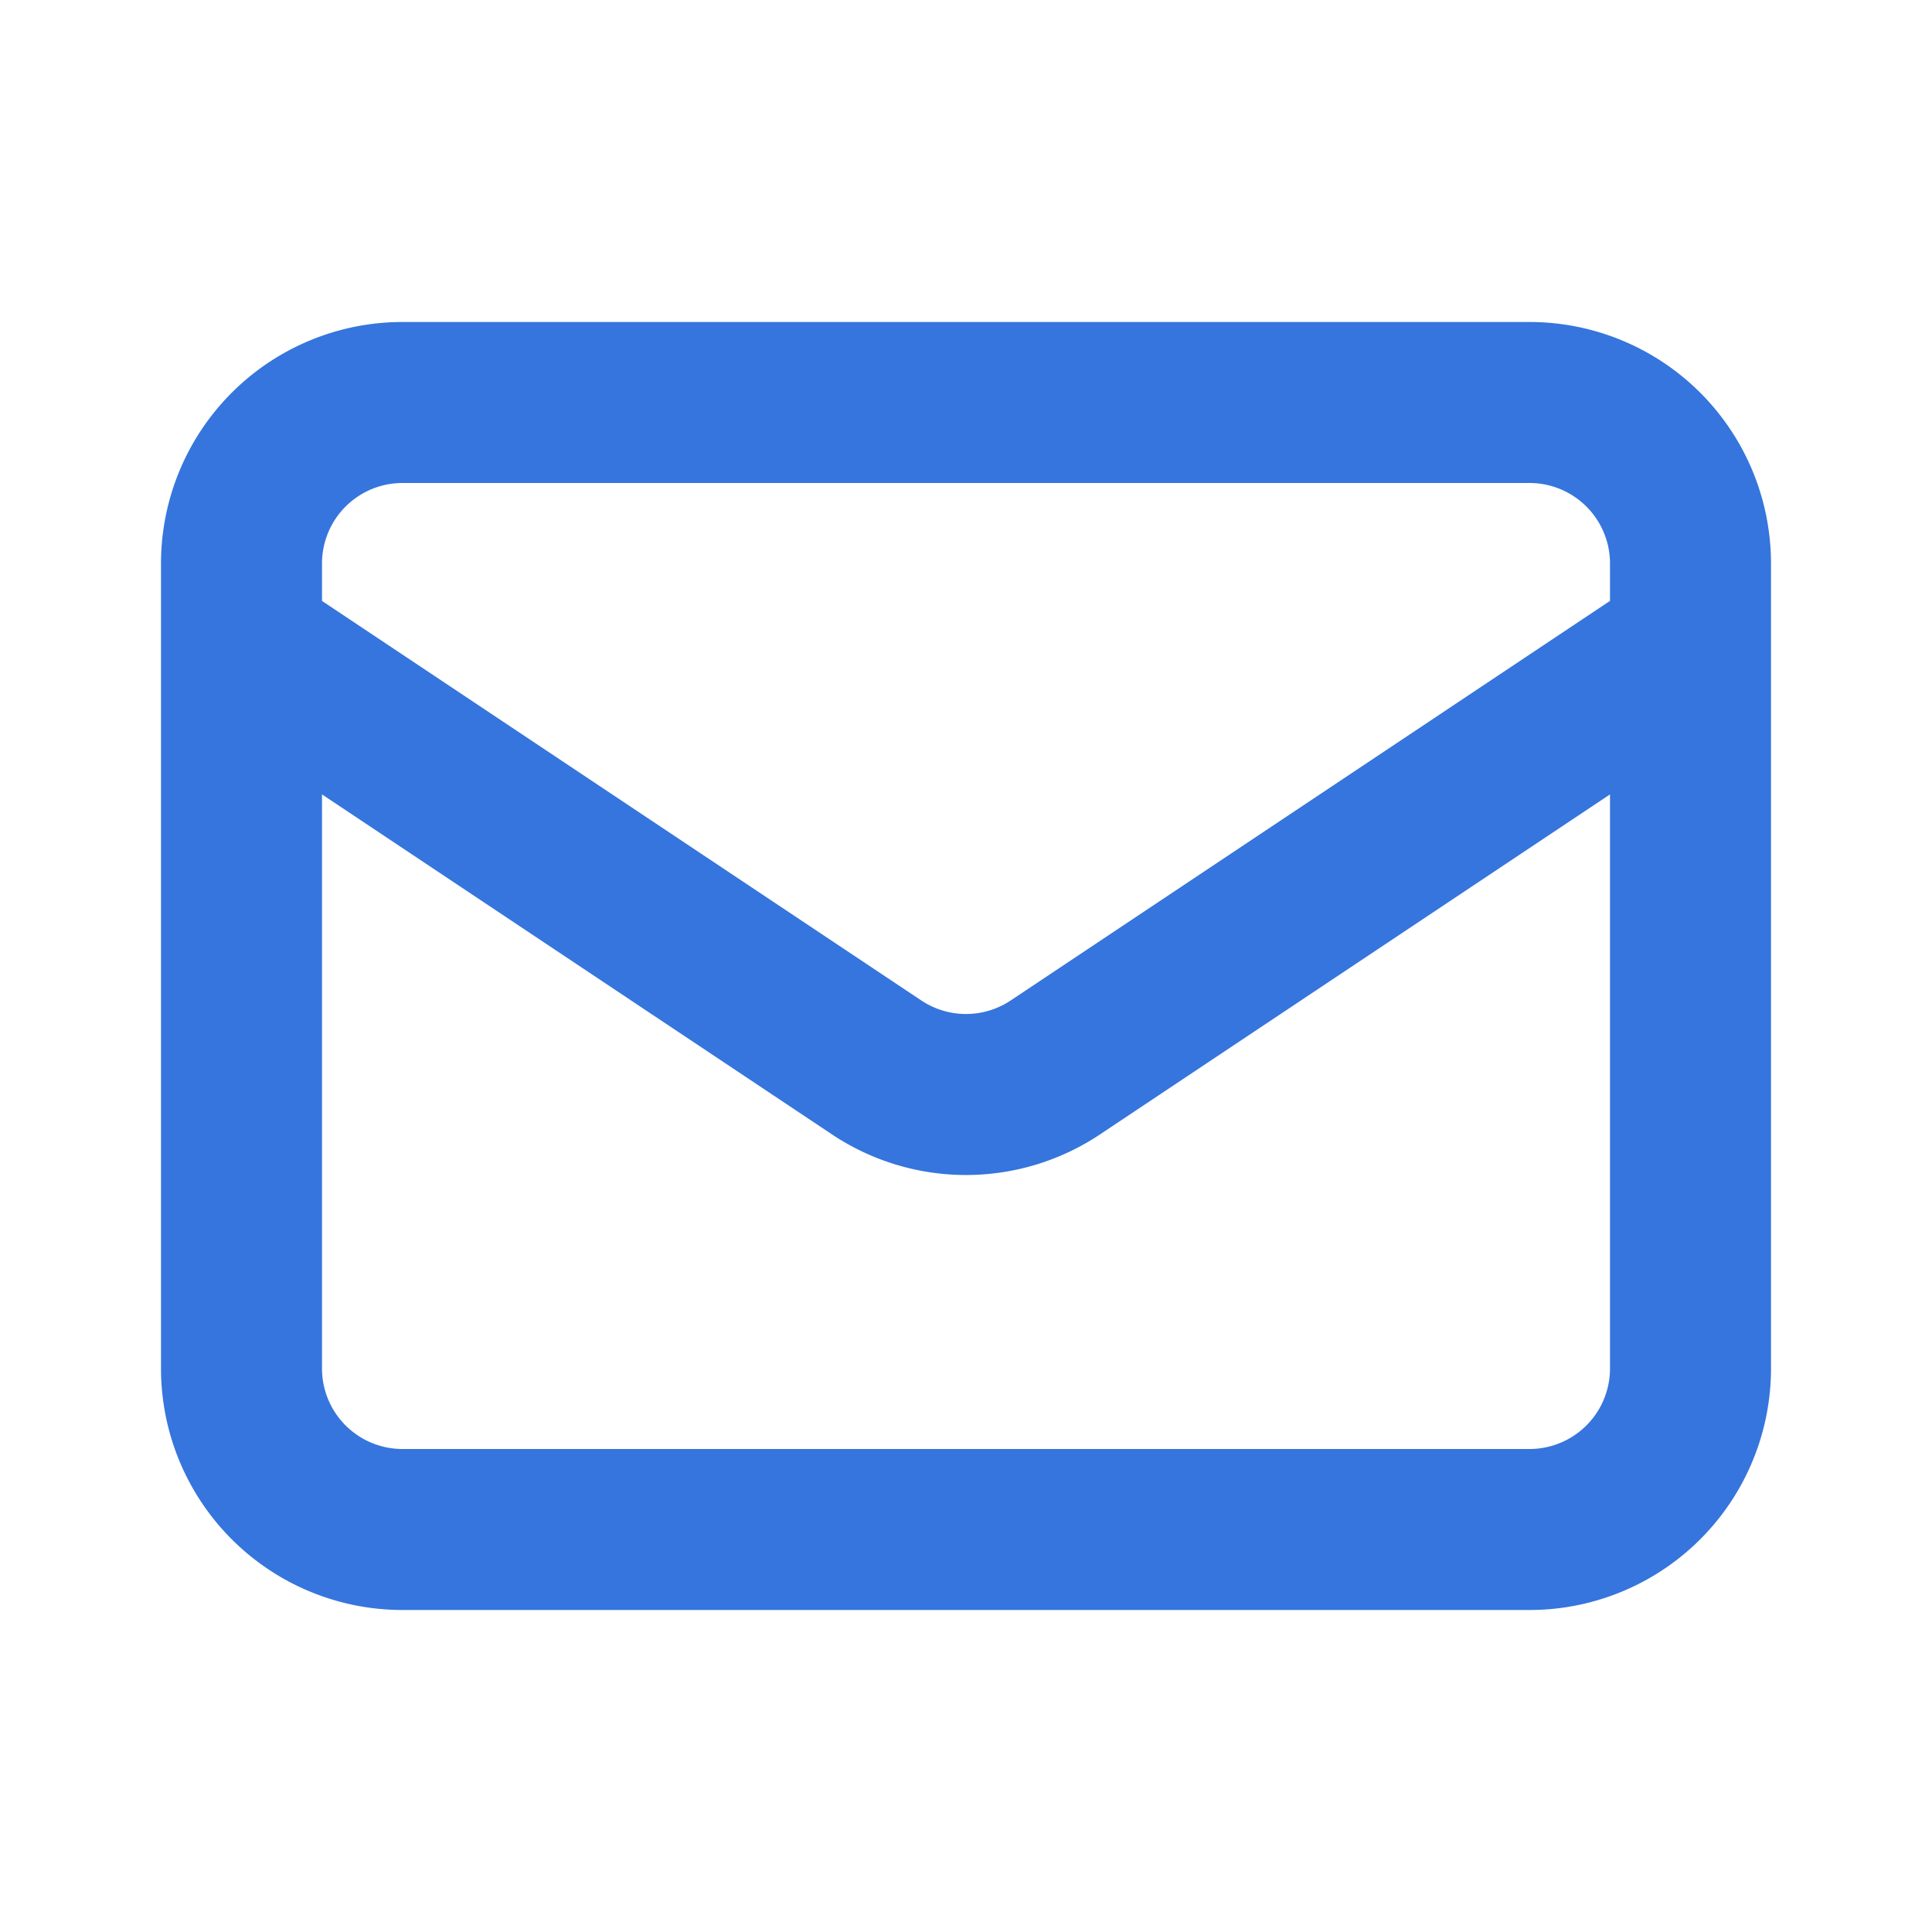 <svg xmlns="http://www.w3.org/2000/svg" fill="none" viewBox="0.0 0.0 24.0 24.0" stroke-width="2" stroke="currentColor" aria-hidden="true" class="w-10 h-10 text-green-600" width="40" height="40">
                  <path stroke-linecap="round" stroke-linejoin="round" d="M3 8l7.89 5.26a2 2 0 002.22 0L21 8M5 19h14a2 2 0 002-2V7a2 2 0 00-2-2H5a2 2 0 00-2 2v10a2 2 0 002 2z" stroke="#3575DD" fill="none" stroke-width="2px" /></svg>
